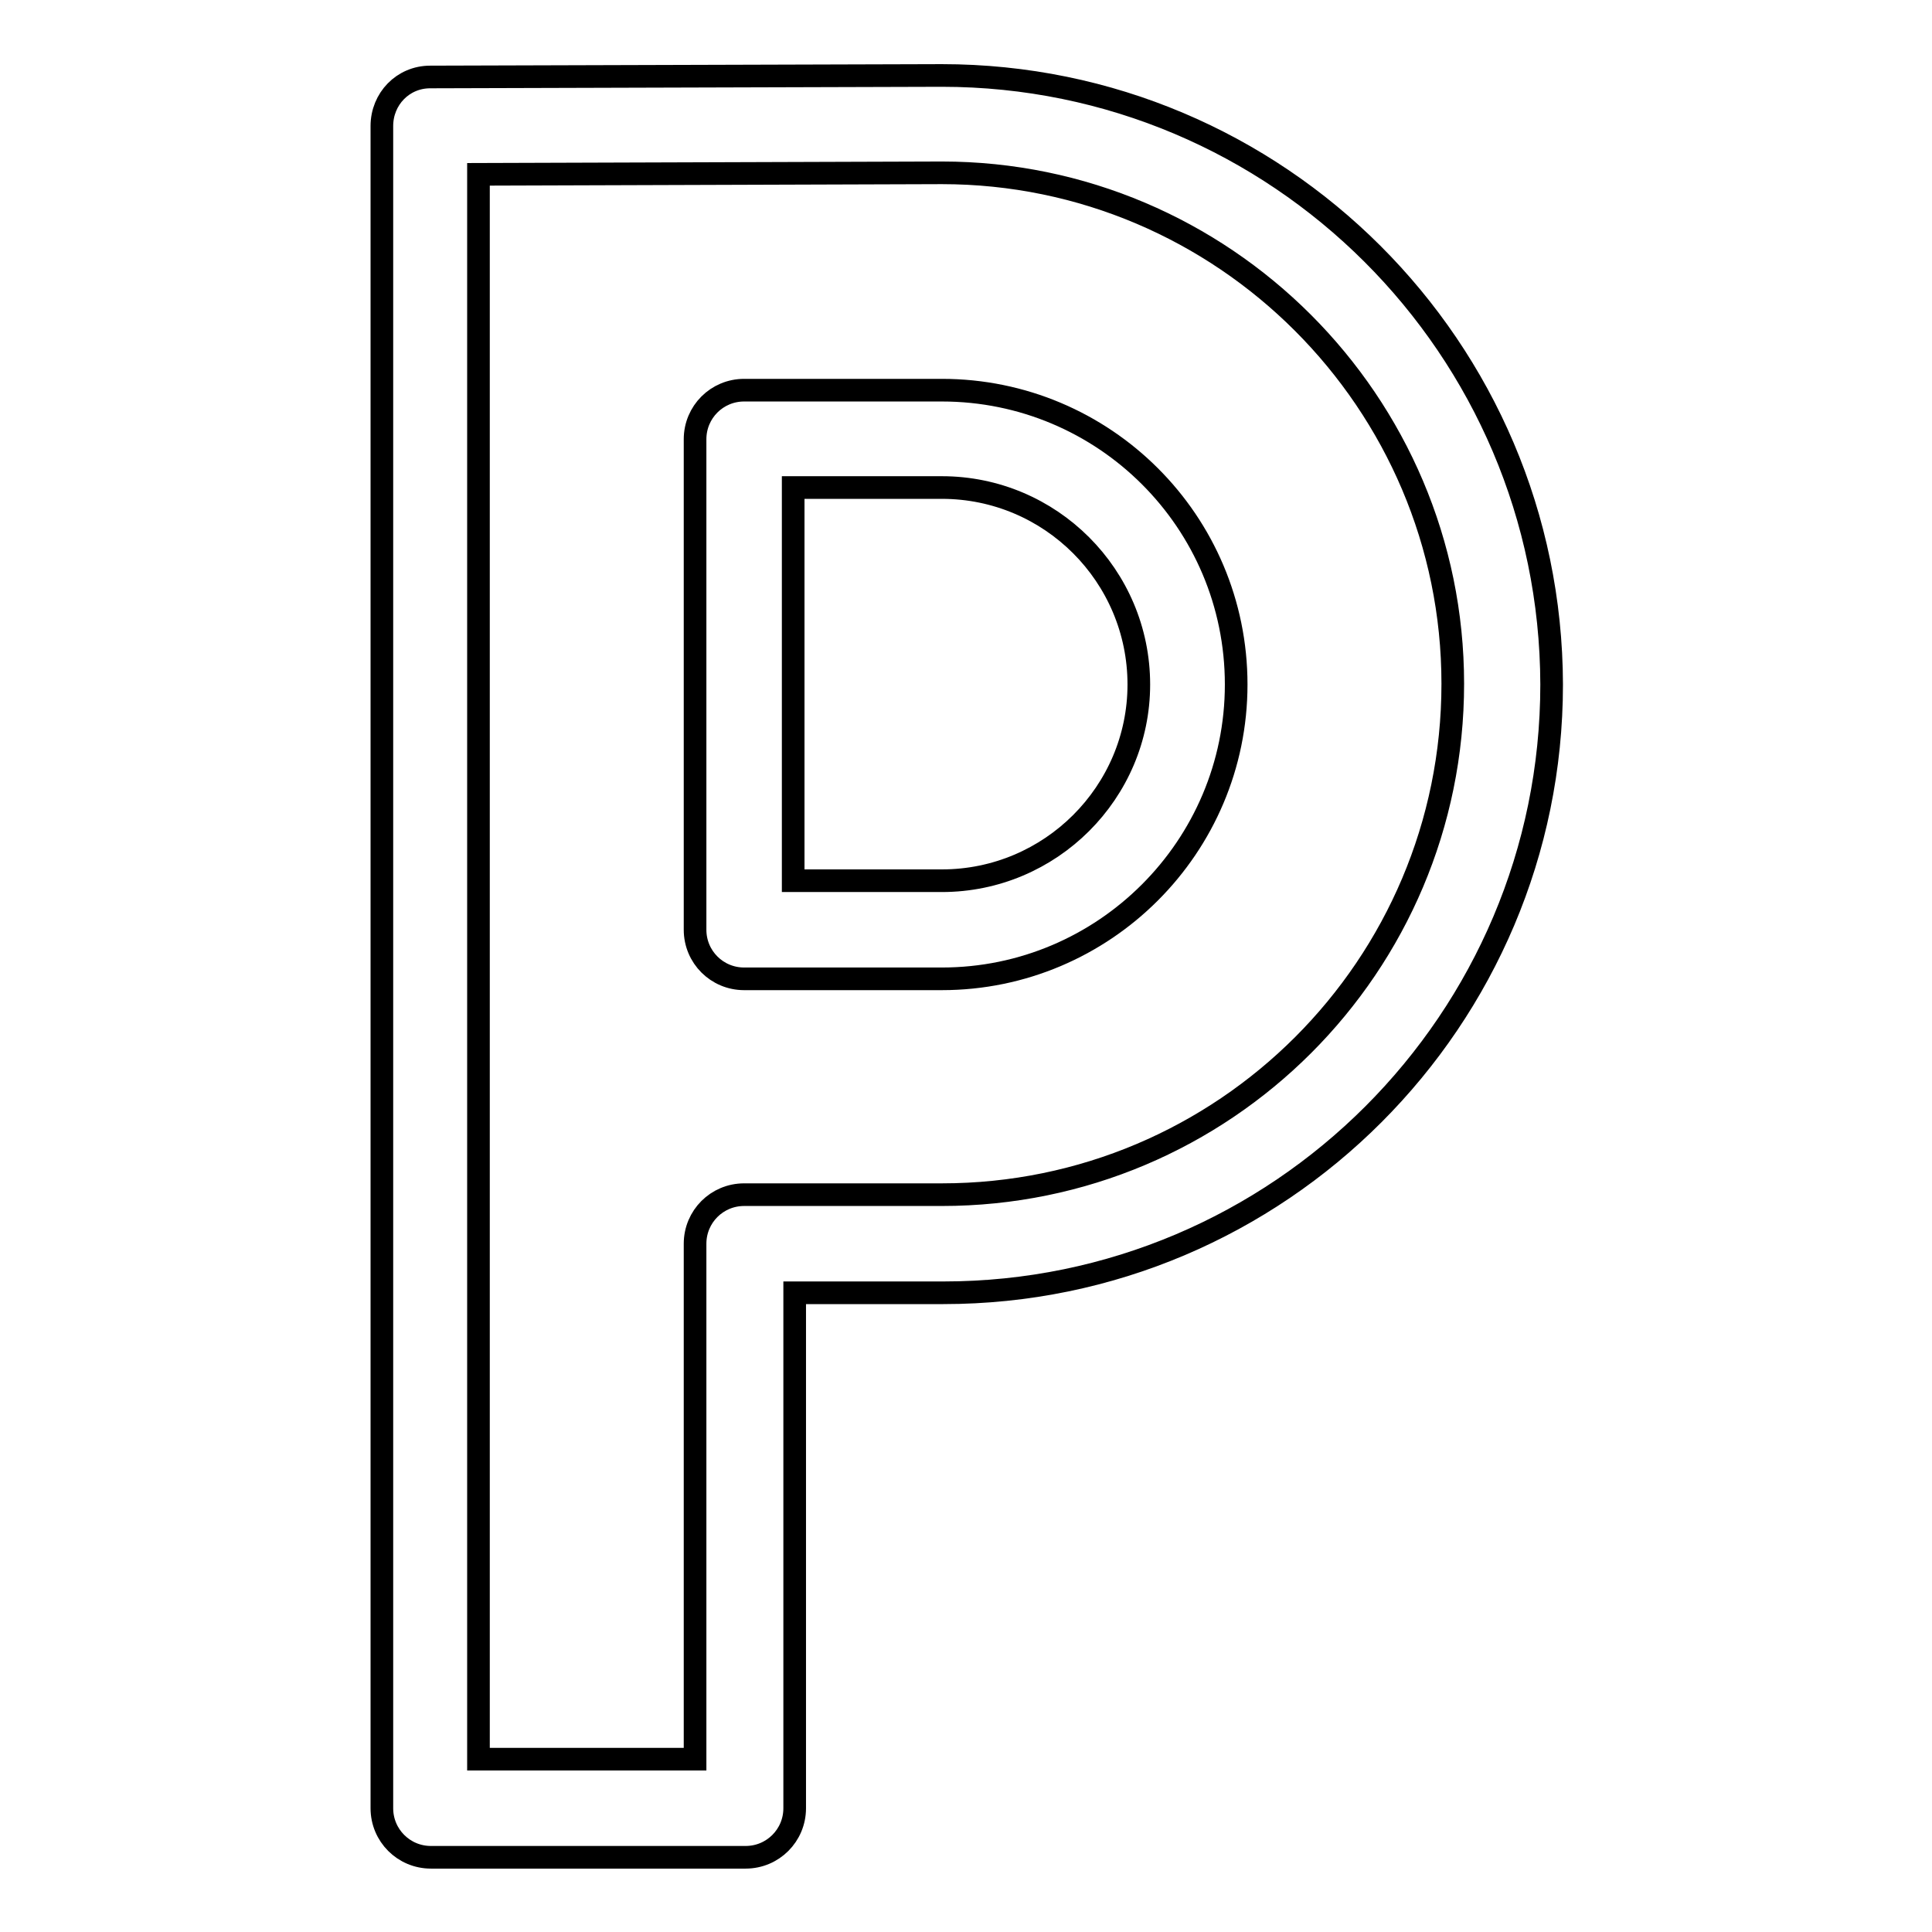 <?xml version="1.0" encoding="utf-8"?>
<!-- Svg Vector Icons : http://www.onlinewebfonts.com/icon -->
<!DOCTYPE svg PUBLIC "-//W3C//DTD SVG 1.1//EN" "http://www.w3.org/Graphics/SVG/1.1/DTD/svg11.dtd">
<svg version="1.1" xmlns="http://www.w3.org/2000/svg" xmlns:xlink="http://www.w3.org/1999/xlink" x="0px" y="0px" viewBox="0 0 256 256" enable-background="new 0 0 256 256" xml:space="preserve">
<g><g><g><g><path stroke-width="3" fill-opacity="0" stroke="#000000"  d="M124.8,10L57,10.2c-3.6,0-6.4,2.9-6.4,6.5v222.9c0,3.6,2.9,6.5,6.5,6.5h41.7c3.6,0,6.5-2.9,6.5-6.5v-68.3h19.7c44.5,0,80.6-36.2,80.6-80.6C205.5,46.1,169.3,10,124.8,10z M124.8,158.3H98.6c-3.6,0-6.5,2.9-6.5,6.5v68.3H63.4V23.1l61.4-0.2c37.3,0,67.7,30.4,67.7,67.7C192.5,128,162.2,158.3,124.8,158.3z"/><path stroke-width="3" fill-opacity="0" stroke="#000000"  d="M124.8,51.7H98.6c-3.6,0-6.5,2.9-6.5,6.5v65c0,3.6,2.9,6.5,6.5,6.5h26.2c21.5,0,39-17.5,39-39C163.8,69.1,146.3,51.7,124.8,51.7z M124.8,116.7h-19.7V64.6h19.7c14.4,0,26.1,11.7,26.1,26.1C150.9,105,139.2,116.7,124.8,116.7z"/></g></g><g></g><g></g><g></g><g></g><g></g><g></g><g></g><g></g><g></g><g></g><g></g><g></g><g></g><g></g><g></g></g></g>
</svg>